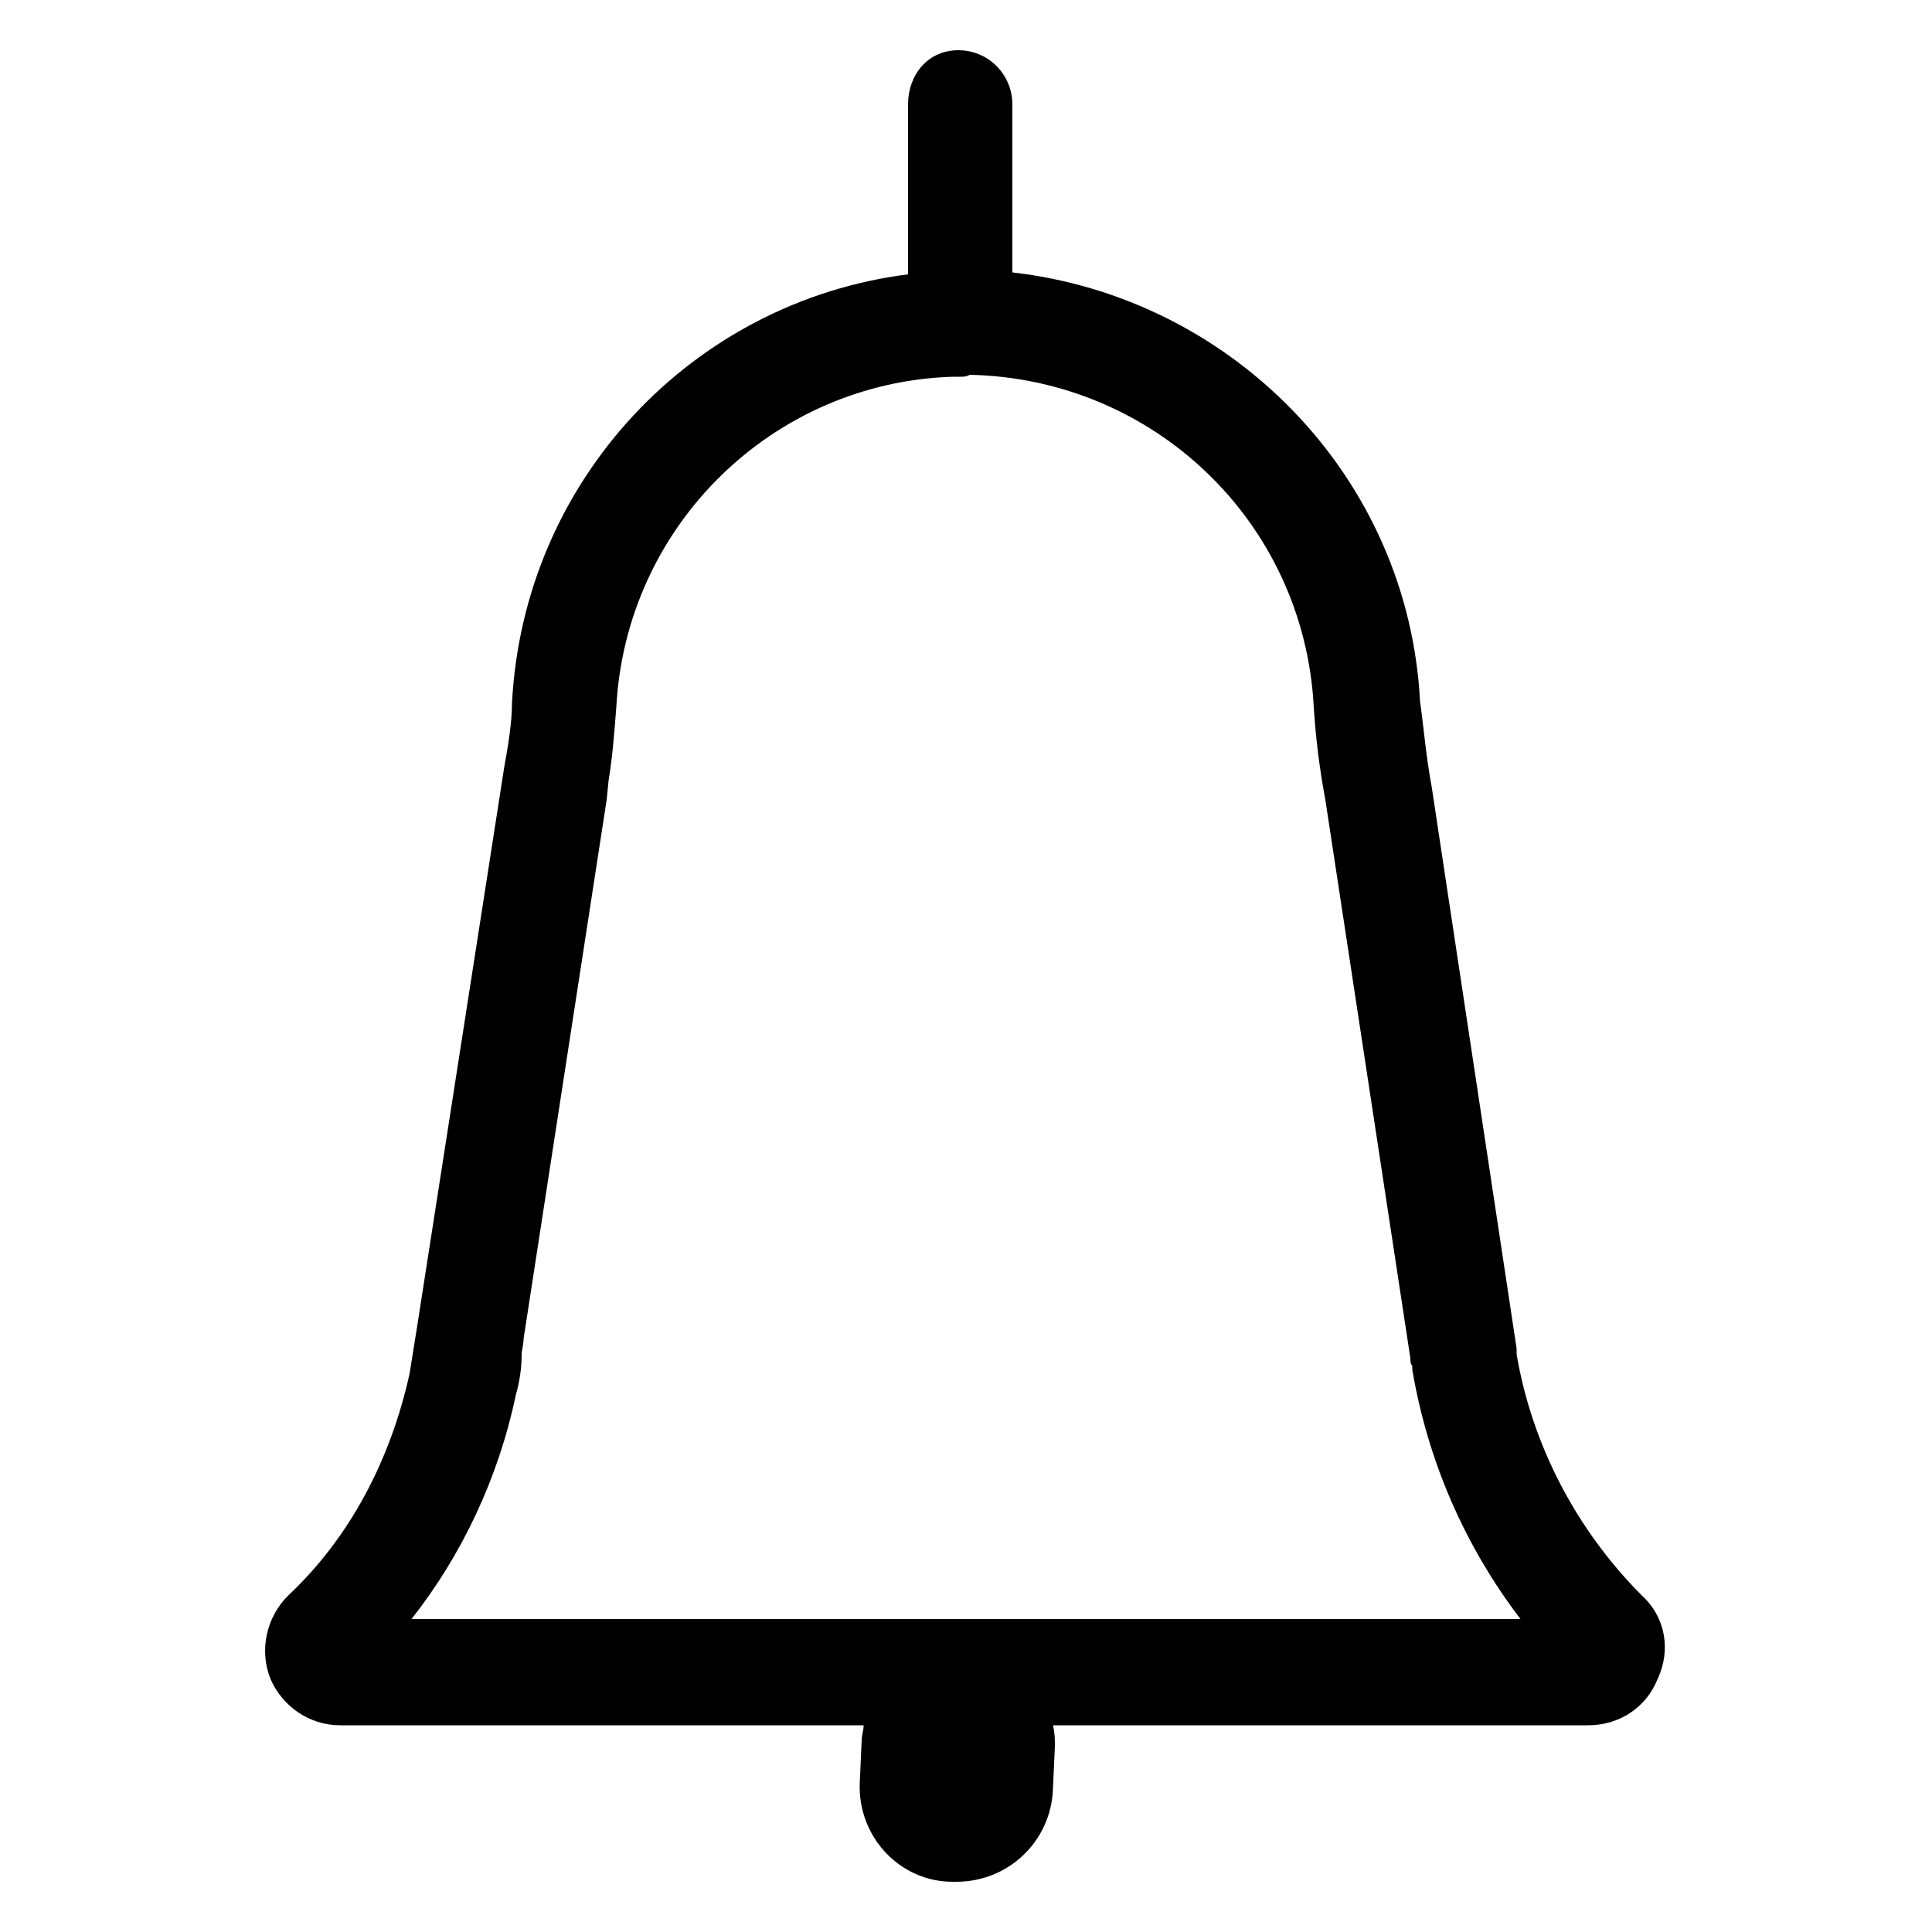 <?xml version="1.0" encoding="utf-8"?>
<!-- Generator: Adobe Illustrator 22.0.1, SVG Export Plug-In . SVG Version: 6.00 Build 0)  -->
<svg version="1.1" id="Layer_2_1_" xmlns="http://www.w3.org/2000/svg" xmlns:xlink="http://www.w3.org/1999/xlink" x="0px" y="0px"
	 viewBox="0 0 100 100" style="enable-background:new 0 0 100 100;" xml:space="preserve">
<path d="M85,82.6c-3.4-3.4-5.7-7.8-6.5-12.5c0-0.1,0-0.2,0-0.3l-4.4-29.1c-0.3-1.6-0.4-3-0.6-4.4c-0.6-11.6-9.7-20.9-21.1-22.2V5.4
	c0-1.5-1.2-2.8-2.8-2.8S47,3.9,47,5.4v8.8c-11.1,1.4-19.9,10.6-20.5,22.2c0,1-0.2,2.2-0.4,3.3l-4.5,28.9l-0.4,2.5
	c-1,4.5-3.1,8.5-6.3,11.5c-1.1,1.1-1.5,2.8-0.9,4.3c0.6,1.4,2,2.4,3.6,2.4h27.1c0,0.3-0.1,0.5-0.1,0.8l-0.1,2.2
	c-0.1,2.8,2.1,5.1,4.8,5.1c0.1,0,0.1,0,0.2,0c2.7,0,4.9-2.1,5-4.8l0.1-2.2c0-0.4,0-0.7-0.1-1.1h27.7c1.6,0,3-0.9,3.6-2.4
	C86.5,85.4,86.2,83.7,85,82.6z M21.3,83.8c2.6-3.3,4.5-7.3,5.4-11.6c0.2-0.7,0.3-1.4,0.3-2.1c0-0.2,0.1-0.5,0.1-0.8l4.3-27.9l0.1-1
	c0.2-1.2,0.3-2.5,0.4-3.8c0.5-9.4,8.1-16.8,17.4-17.1c0.1,0,0.2,0,0.4,0c0.2,0,0.3,0,0.5-0.1c9.5,0.2,17.3,7.6,17.8,17.2
	c0.1,1.6,0.3,3.2,0.6,4.8L73,70.3c0,0.1,0,0.3,0.1,0.4l0,0.2c0.8,4.7,2.7,9.1,5.6,12.9H21.3z"/>
</svg>
